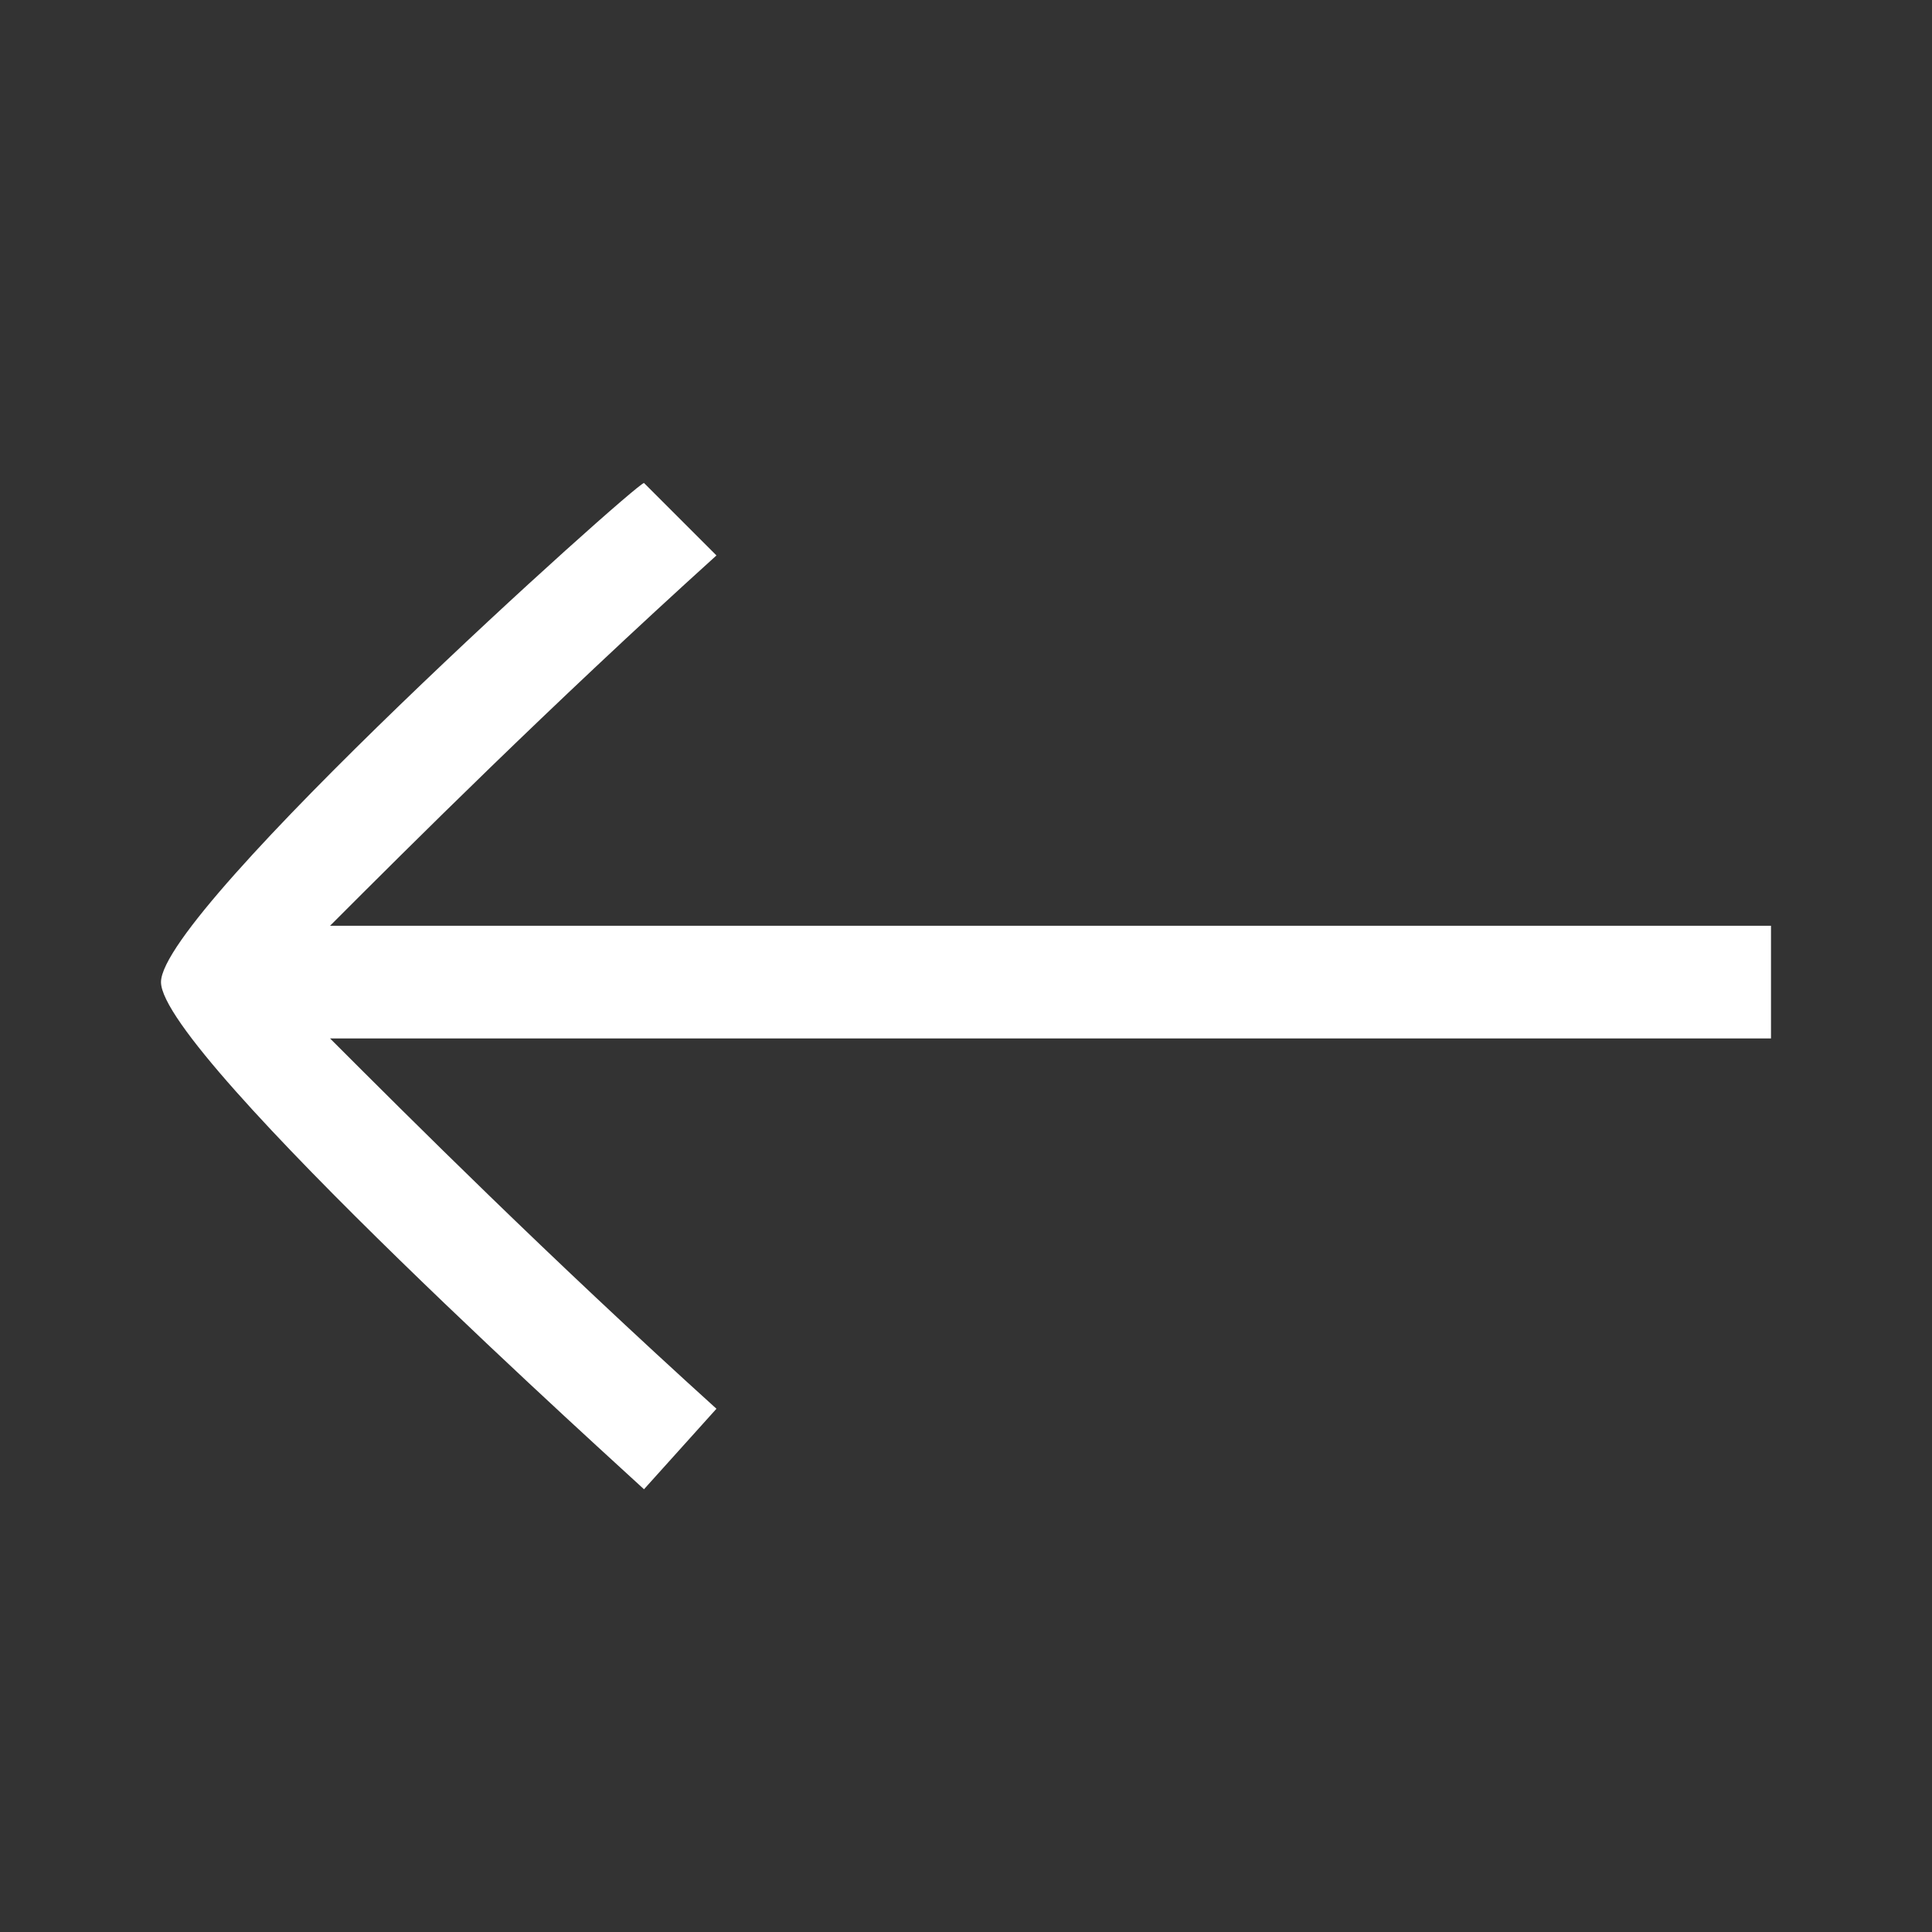 <?xml version="1.0" encoding="utf-8"?>
<!-- Generator: Adobe Illustrator 23.0.2, SVG Export Plug-In . SVG Version: 6.00 Build 0)  -->
<svg version="1.1" id="Слой_1" xmlns="http://www.w3.org/2000/svg" xmlns:xlink="http://www.w3.org/1999/xlink" x="0px" y="0px"
	 viewBox="0 0 24 24" style="enable-background:new 0 0 24 24;" xml:space="preserve">
<rect x="0" y="0" width="24" height="24" fill="#333333" stroke="none"/>
<style type="text/css">
	.st0{fill:#FFFFFF;}
</style>
<path class="st0" d="M22,11.5H4.1c1-1,2.7-2.7,4.8-4.6L8,6C7.9,6,2,11.3,2,12.2c0,0.9,5.9,6.2,6,6.3l0.9-1c-2.1-1.9-3.8-3.6-4.8-4.6
	H22V11.5z"/>
</svg>
